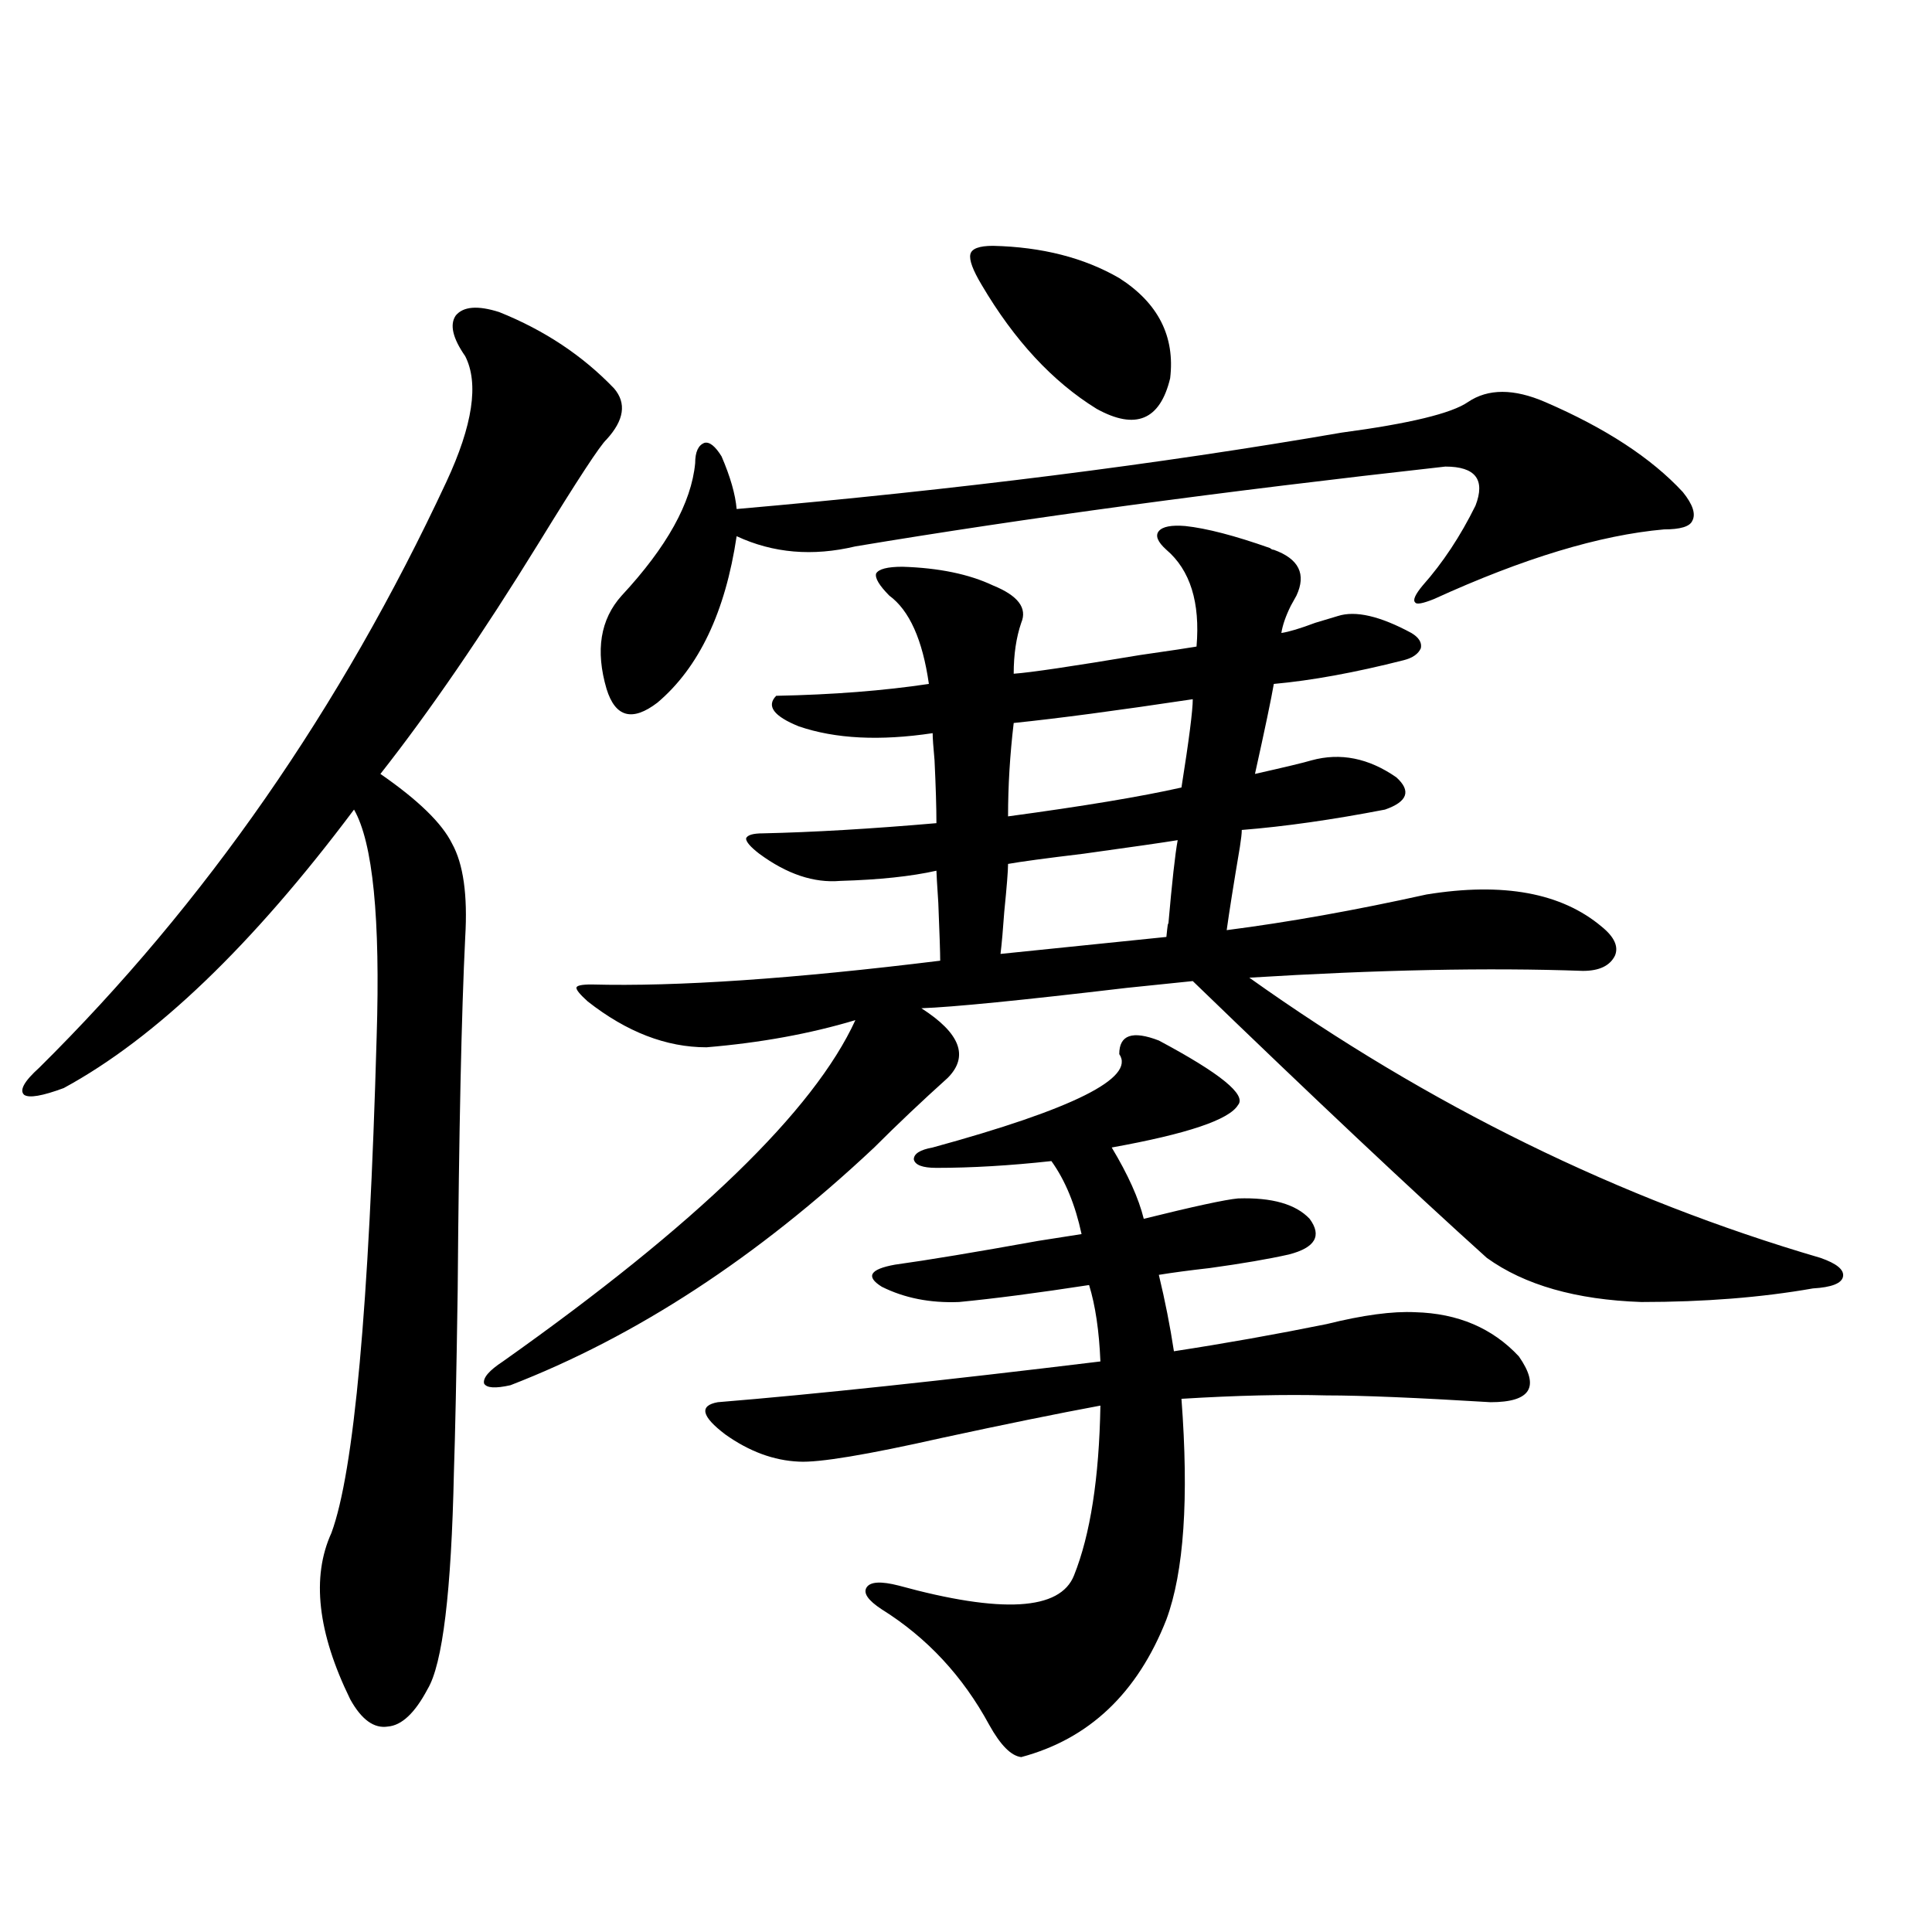 <?xml version="1.0" encoding="utf-8"?>
<!-- Generator: Adobe Illustrator 16.0.0, SVG Export Plug-In . SVG Version: 6.00 Build 0)  -->
<!DOCTYPE svg PUBLIC "-//W3C//DTD SVG 1.1//EN" "http://www.w3.org/Graphics/SVG/1.1/DTD/svg11.dtd">
<svg version="1.1" id="图层_1" xmlns="http://www.w3.org/2000/svg" xmlns:xlink="http://www.w3.org/1999/xlink" x="0px" y="0px"
	 width="1000px" height="1000px" viewBox="0 0 1000 1000" enable-background="new 0 0 1000 1000" xml:space="preserve">
<path d="M258.359,161.52c23.414,9.38,43.246,22.563,59.511,39.551c6.494,7.622,5.198,16.411-3.902,26.367
	c-3.262,2.939-14.969,20.805-35.121,53.613c-29.268,47.461-56.584,87.314-81.949,119.531c19.512,13.486,31.859,25.488,37.072,36.035
	c5.854,10.547,8.125,26.669,6.829,48.34c-1.951,39.853-3.262,100.786-3.902,182.813c-0.655,43.945-1.311,75.298-1.951,94.043
	c-1.311,62.114-5.854,99.605-13.658,112.5c-6.509,12.305-13.338,18.745-20.487,19.336c-7.164,1.167-13.658-3.516-19.512-14.063
	c-16.92-34.58-20.167-63.281-9.756-86.133c11.707-31.641,19.512-117.183,23.414-256.641c1.951-61.523-1.951-100.772-11.707-117.773
	C130.558,489.352,80.468,537.403,32.999,563.18c-11.066,4.106-17.896,5.273-20.487,3.516c-2.606-2.334,0-7.031,7.805-14.063
	c85.852-84.952,156.094-186.026,210.727-303.223c13.658-29.292,16.905-50.977,9.756-65.039c-6.509-9.366-8.14-16.397-4.878-21.094
	C239.823,158.595,247.293,158.004,258.359,161.52z M613.473,272.262c11.052,1.181,25.686,4.985,43.901,11.426
	c0.641,0.591,1.296,0.879,1.951,0.879c13.003,4.697,16.905,12.607,11.707,23.73c-0.655,1.181-1.631,2.939-2.927,5.273
	c-2.606,5.273-4.237,9.97-4.878,14.063c3.902-0.577,9.756-2.334,17.561-5.273c5.854-1.758,9.756-2.925,11.707-3.516
	c9.101-2.925,21.783,0,38.048,8.789c3.902,2.348,5.519,4.985,4.878,7.91c-1.311,2.939-4.237,4.985-8.78,6.152
	c-25.365,6.455-47.804,10.547-67.315,12.305c-1.311,7.622-4.558,23.154-9.756,46.582c15.609-3.516,25.365-5.85,29.268-7.031
	c14.954-4.092,29.588-1.167,43.901,8.789c7.805,7.031,5.854,12.607-5.854,16.699c-27.316,5.273-52.041,8.789-74.145,10.547
	c0,1.758-0.335,4.697-0.976,8.789c-3.262,19.336-5.533,33.701-6.829,43.066c31.859-4.092,66.34-10.245,103.412-18.457
	c39.664-6.441,69.907-0.879,90.729,16.699c6.494,5.273,8.78,10.259,6.829,14.941c-2.606,5.273-8.14,7.91-16.585,7.91
	c-48.779-1.758-106.339-0.577-172.679,3.516c93.001,66.22,191.535,114.56,295.603,145.02c8.445,2.939,12.348,6.152,11.707,9.668
	c-0.655,3.516-5.854,5.576-15.609,6.152c-26.676,4.697-56.264,7.031-88.778,7.031c-33.825-1.167-60.486-8.789-79.998-22.852
	c-39.023-35.156-89.754-82.906-152.191-143.262c-5.854,0.591-17.24,1.758-34.146,3.516c-54.633,6.455-90.089,9.97-106.339,10.547
	c20.152,12.895,24.71,24.912,13.658,36.035c-13.658,12.305-26.341,24.321-38.048,36.035
	c-60.486,56.841-123.259,97.861-188.288,123.047c-7.805,1.758-12.362,1.469-13.658-0.879c-0.655-2.925,2.592-6.729,9.756-11.426
	c100.15-70.889,160.972-129.776,182.435-176.66c-23.414,7.031-49.114,11.728-77.071,14.063c-20.822,0-41.31-7.91-61.462-23.73
	c-3.902-3.516-5.854-5.85-5.854-7.031c0-1.167,2.592-1.758,7.805-1.758c44.222,1.181,104.388-2.925,180.483-12.305
	c0-4.092-0.335-14.063-0.976-29.883c-0.655-9.956-0.976-15.518-0.976-16.699c-13.018,2.939-29.603,4.697-49.755,5.273
	c-13.658,1.181-27.651-3.516-41.95-14.063c-4.558-3.516-6.829-6.152-6.829-7.91c0.641-1.758,3.567-2.637,8.78-2.637
	c26.006-0.577,55.929-2.334,89.754-5.273c0-8.198-0.335-19.034-0.976-32.52c-0.655-7.031-0.976-11.714-0.976-14.063
	c-27.316,4.106-50.41,2.939-69.267-3.516c-13.018-5.273-16.92-10.547-11.707-15.82c29.268-0.577,55.608-2.637,79.022-6.152
	c-3.262-22.852-10.091-38.081-20.487-45.703c-5.213-5.273-7.484-9.077-6.829-11.426c1.296-2.334,5.854-3.516,13.658-3.516
	c18.856,0.591,34.466,3.818,46.828,9.668c13.003,5.273,17.881,11.728,14.634,19.336c-2.606,7.622-3.902,16.411-3.902,26.367
	c8.445-0.577,30.243-3.804,65.364-9.668c16.25-2.334,26.006-3.804,29.268-4.395c1.951-22.852-3.262-39.551-15.609-50.098
	c-4.558-4.092-5.854-7.32-3.902-9.668C601.766,272.564,606.309,271.685,613.473,272.262z M759.811,208.102
	c10.396-7.031,23.734-7.031,39.999,0c31.219,13.486,54.953,29.004,71.218,46.582c5.198,6.455,6.829,11.426,4.878,14.941
	c-1.311,2.939-6.188,4.395-14.634,4.395c-33.17,2.939-72.849,14.941-119.021,36.035c-5.854,2.348-9.115,2.939-9.756,1.758
	c-1.311-1.167,0-4.092,3.902-8.789c10.396-11.714,19.512-25.488,27.316-41.309c5.198-13.472,0-20.215-15.609-20.215
	c-115.774,12.895-217.556,26.669-305.358,41.309c-22.118,5.273-42.605,3.516-61.462-5.273
	c-5.854,39.262-19.512,67.978-40.975,86.133c-13.018,9.97-21.798,7.622-26.341-7.031c-5.854-19.913-3.262-36.035,7.805-48.34
	c23.414-25.186,36.097-48.038,38.048-68.555c0-5.85,1.616-9.366,4.878-10.547c2.592-0.577,5.519,1.758,8.78,7.031
	c4.543,10.547,7.149,19.638,7.805,27.246c113.809-9.956,218.196-23.14,313.163-39.551
	C729.567,219.239,751.351,213.966,759.811,208.102z M599.814,538.571c31.859,17.001,45.518,28.125,40.975,33.398
	c-4.558,7.622-26.341,14.941-65.364,21.973c8.445,14.063,13.979,26.367,16.585,36.914c26.006-6.441,42.271-9.956,48.779-10.547
	c17.561-0.577,29.908,2.939,37.072,10.547c6.494,8.789,2.927,14.941-10.731,18.457c-10.411,2.348-24.069,4.697-40.975,7.031
	c-10.411,1.181-19.191,2.348-26.341,3.516c3.247,13.486,5.854,26.669,7.805,39.551c26.661-4.092,53.002-8.789,79.022-14.063
	c18.856-4.683,34.146-6.729,45.853-6.152c22.104,0.591,39.999,8.212,53.657,22.852c11.052,15.82,6.174,23.73-14.634,23.73
	c-38.383-2.334-66.675-3.516-84.876-3.516c-21.463-0.577-46.508,0-75.12,1.758c3.902,51.567,1.296,89.648-7.805,114.258
	c-14.969,38.081-39.999,61.812-75.12,71.191c-5.213-0.59-10.731-6.152-16.585-16.699c-13.658-25.2-32.194-45.126-55.608-59.766
	c-7.164-4.683-9.756-8.487-7.805-11.426c1.951-2.925,7.47-3.213,16.585-0.879c53.322,14.639,83.565,12.881,90.729-5.273
	c8.445-21.094,13.003-50.386,13.658-87.891c-22.118,4.106-49.435,9.668-81.949,16.699c-39.023,8.789-63.748,12.895-74.145,12.305
	c-13.018-0.577-25.7-5.273-38.048-14.063c-12.362-9.366-13.658-14.941-3.902-16.699c50.075-4.092,116.095-11.124,198.044-21.094
	c-0.655-15.82-2.606-29.004-5.854-39.551c-26.676,4.106-49.114,7.031-67.315,8.789c-14.969,0.591-28.292-2.046-39.999-7.91
	c-8.46-5.273-6.188-9.077,6.829-11.426c16.905-2.334,41.615-6.441,74.145-12.305c11.052-1.758,18.536-2.925,22.438-3.516
	c-3.262-15.23-8.46-27.823-15.609-37.793c-21.463,2.348-41.31,3.516-59.511,3.516c-7.164,0-11.066-1.456-11.707-4.395
	c0-2.925,3.247-4.971,9.756-6.152c72.834-19.913,105.028-36.035,96.583-48.34C579.327,535.646,586.156,533.297,599.814,538.571z
	 M513.963,127.242c25.365,0.591,47.148,6.152,65.364,16.699c20.152,12.895,28.933,30.185,26.341,51.855
	c-5.213,21.684-17.896,26.958-38.048,15.82c-22.773-14.063-42.605-35.445-59.511-64.16c-4.558-7.608-6.509-12.881-5.854-15.82
	C502.896,128.712,506.799,127.242,513.963,127.242z M521.768,447.164c0,3.516-0.655,11.728-1.951,24.609
	c-0.655,9.38-1.311,16.699-1.951,21.973l85.852-8.789c0.641-6.441,0.976-8.487,0.976-6.152c1.951-22.261,3.567-36.914,4.878-43.945
	c-7.164,1.181-23.414,3.516-48.779,7.031C541.279,444.239,528.262,445.997,521.768,447.164z M617.375,361.91
	c-39.023,5.864-69.922,9.97-92.681,12.305c-1.951,16.411-2.927,32.52-2.927,48.34c39.023-5.273,68.932-10.245,89.754-14.941
	C615.424,383.004,617.375,367.774,617.375,361.91z"/>
</svg>
